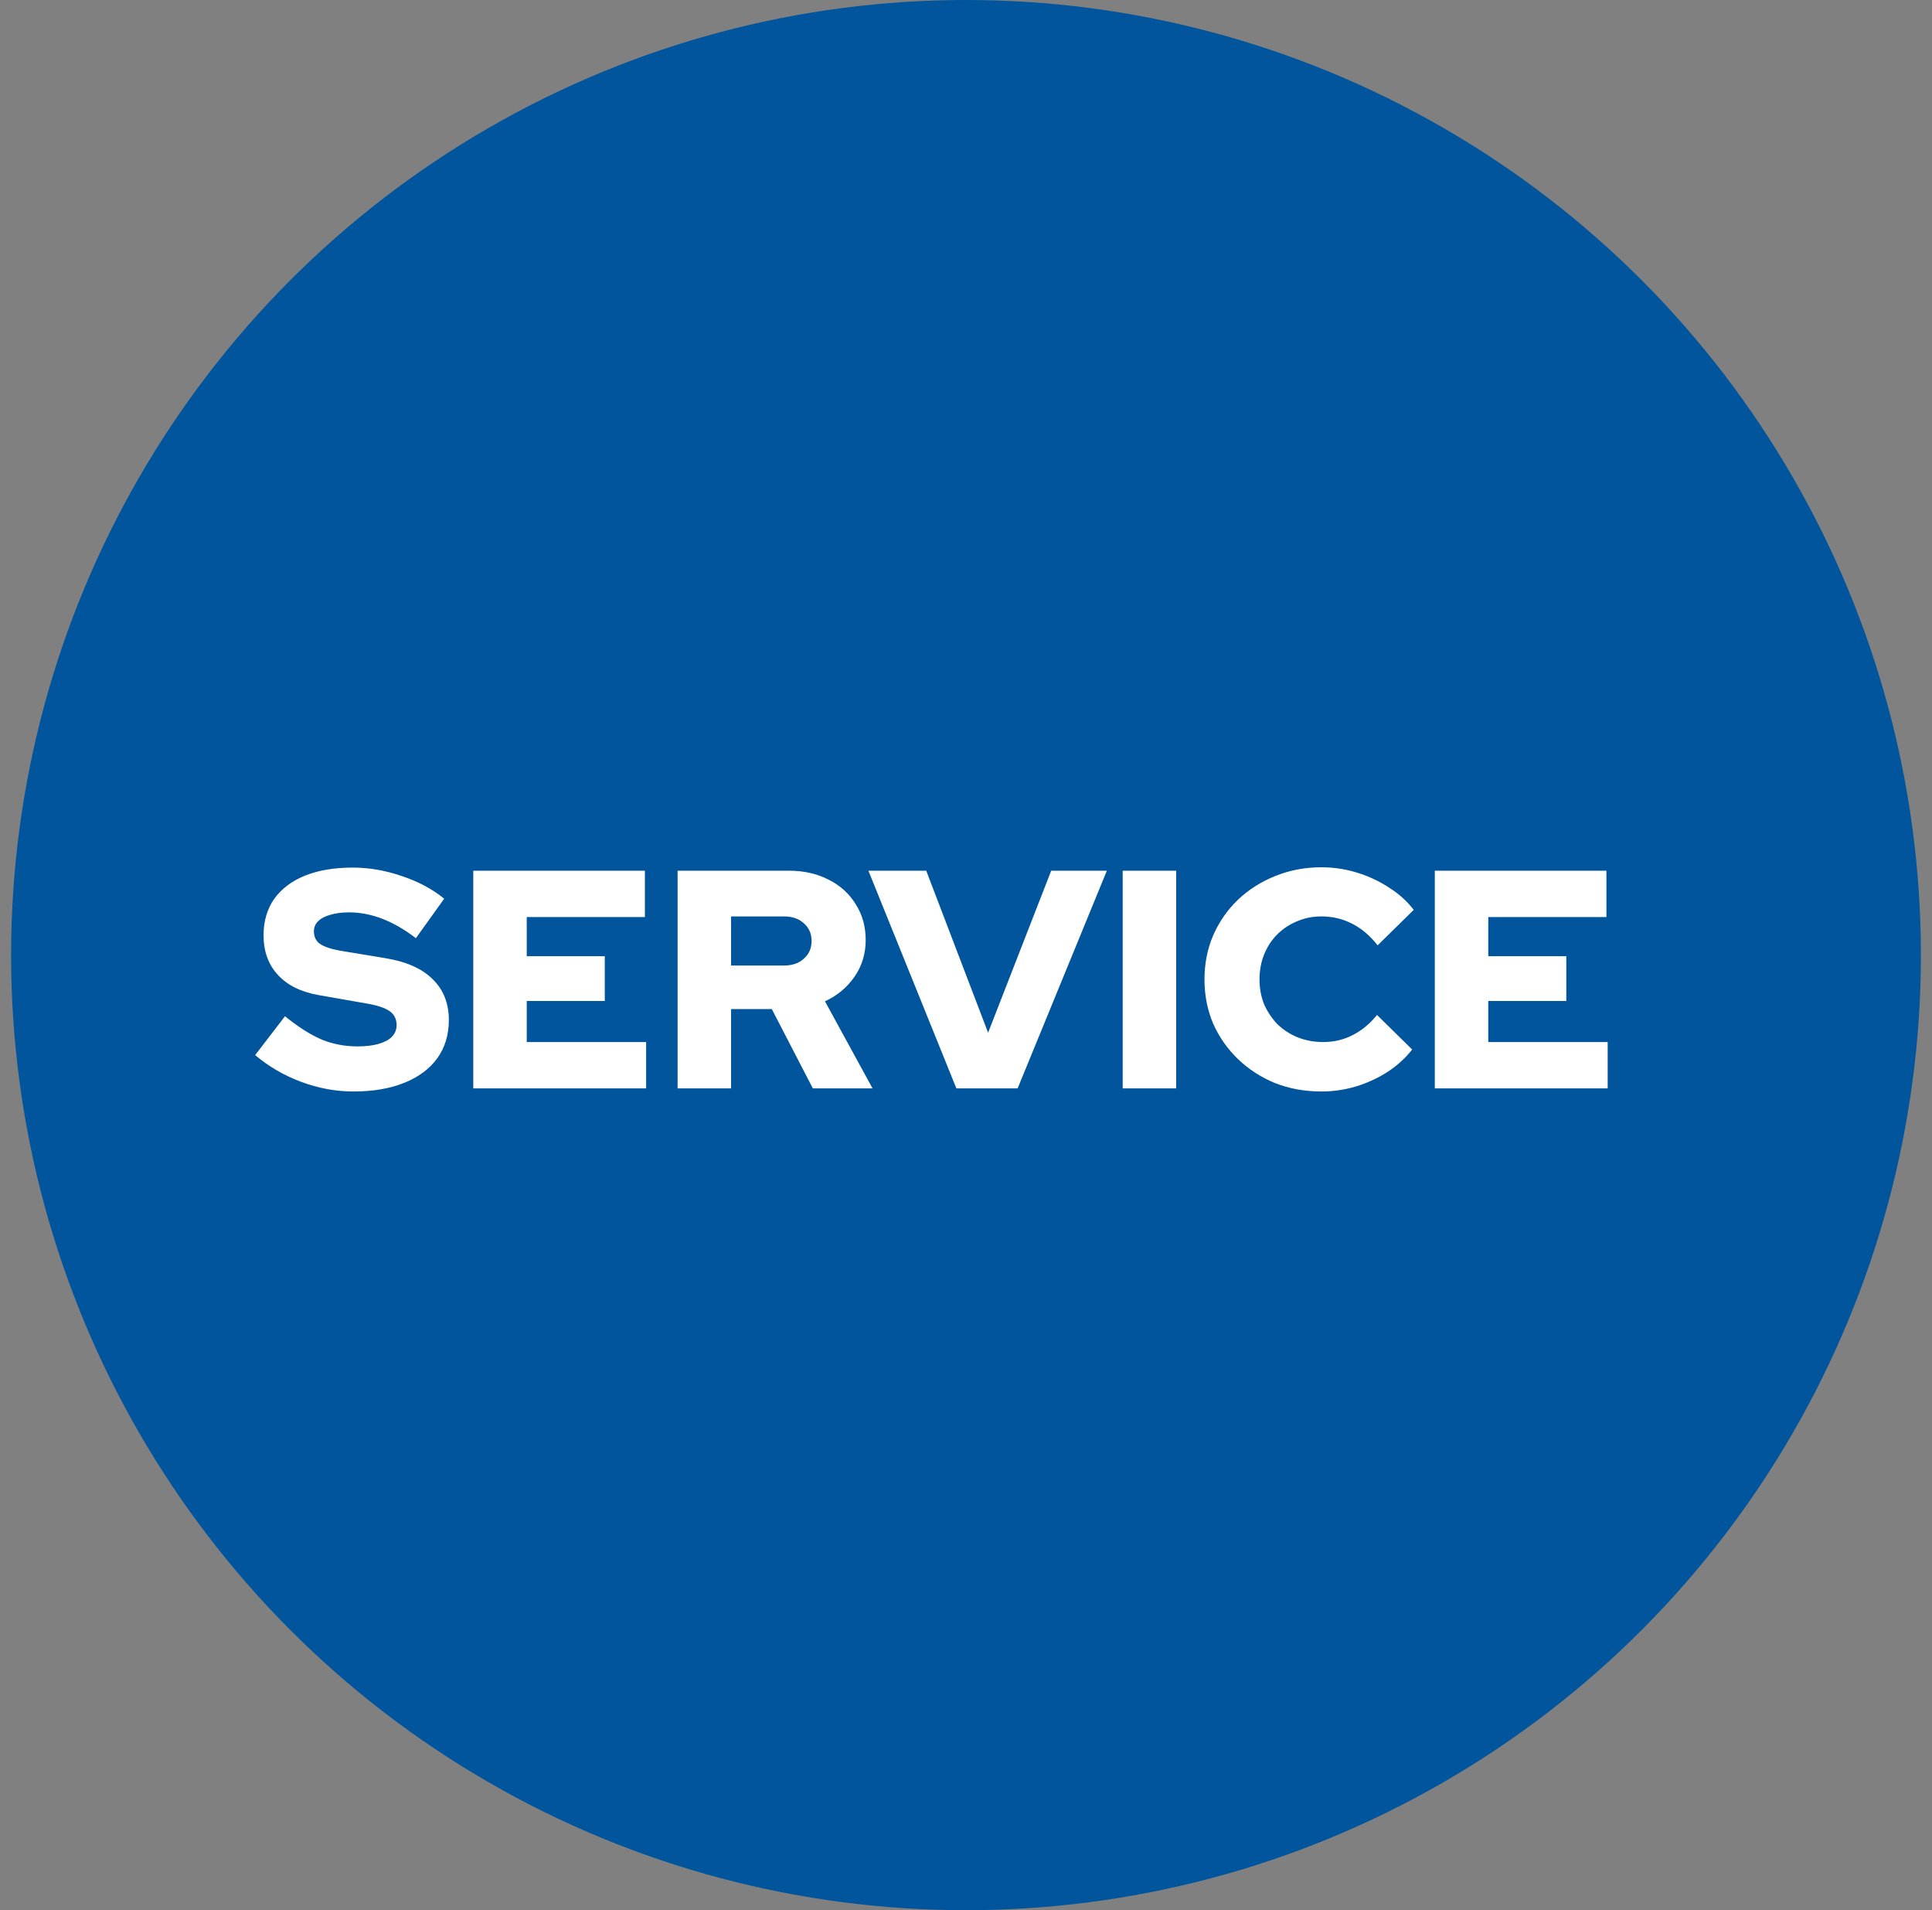 <svg width="87" height="86" viewBox="0 0 87 86" fill="none" xmlns="http://www.w3.org/2000/svg">
<rect x="0" y="0" width="87" height="86" fill="#808080" stroke="none"/>
<circle cx="43.5" cy="43" r="43" fill="#00559D"/>
<path d="M15.914 49.14C15.121 49.14 14.337 48.995 13.562 48.706C12.788 48.417 12.097 48.015 11.49 47.502L12.834 45.752C13.432 46.237 13.982 46.587 14.486 46.802C14.99 47.007 15.527 47.11 16.096 47.11C16.47 47.11 16.787 47.073 17.048 46.998C17.31 46.923 17.51 46.816 17.65 46.676C17.79 46.527 17.86 46.354 17.86 46.158C17.86 45.887 17.758 45.677 17.552 45.528C17.347 45.379 16.997 45.262 16.502 45.178L14.346 44.8C13.553 44.66 12.942 44.357 12.512 43.89C12.083 43.423 11.868 42.831 11.868 42.112C11.868 41.477 12.027 40.931 12.344 40.474C12.671 40.017 13.133 39.667 13.73 39.424C14.337 39.181 15.056 39.06 15.886 39.06C16.614 39.06 17.347 39.186 18.084 39.438C18.822 39.681 19.461 40.021 20.002 40.46L18.728 42.238C17.72 41.463 16.717 41.076 15.718 41.076C15.392 41.076 15.107 41.113 14.864 41.188C14.631 41.253 14.449 41.351 14.318 41.482C14.197 41.603 14.136 41.753 14.136 41.93C14.136 42.173 14.225 42.359 14.402 42.49C14.589 42.621 14.888 42.723 15.298 42.798L17.328 43.134C18.271 43.283 18.985 43.596 19.47 44.072C19.965 44.548 20.212 45.164 20.212 45.92C20.212 46.583 20.04 47.157 19.694 47.642C19.349 48.118 18.854 48.487 18.21 48.748C17.566 49.009 16.801 49.14 15.914 49.14ZM21.312 49V39.2H29.04V41.286H23.72V43.05H27.234V45.066H23.72V46.914H29.096V49H21.312ZM30.513 49V39.2H35.525C36.197 39.2 36.794 39.335 37.317 39.606C37.84 39.867 38.246 40.236 38.535 40.712C38.834 41.179 38.983 41.715 38.983 42.322C38.983 42.938 38.815 43.489 38.479 43.974C38.143 44.459 37.7 44.828 37.149 45.08L39.291 49H36.603L34.755 45.43H32.921V49H30.513ZM32.921 43.47H35.301C35.675 43.47 35.973 43.367 36.197 43.162C36.431 42.957 36.547 42.691 36.547 42.364C36.547 42.037 36.431 41.771 36.197 41.566C35.973 41.361 35.675 41.258 35.301 41.258H32.921V43.47ZM43.067 49L39.105 39.2H41.709L44.495 46.494L47.337 39.2H49.843L45.825 49H43.067ZM50.556 49V39.2H52.964V49H50.556ZM59.503 49.14C58.757 49.14 58.061 49.014 57.417 48.762C56.783 48.501 56.227 48.141 55.751 47.684C55.275 47.227 54.902 46.695 54.631 46.088C54.37 45.472 54.239 44.809 54.239 44.1C54.239 43.381 54.37 42.719 54.631 42.112C54.902 41.496 55.275 40.959 55.751 40.502C56.237 40.045 56.797 39.69 57.431 39.438C58.075 39.177 58.766 39.046 59.503 39.046C60.045 39.046 60.577 39.125 61.099 39.284C61.622 39.443 62.103 39.667 62.541 39.956C62.989 40.236 63.363 40.572 63.661 40.964L62.037 42.56C61.692 42.121 61.305 41.795 60.875 41.58C60.455 41.365 59.998 41.258 59.503 41.258C59.111 41.258 58.743 41.333 58.397 41.482C58.061 41.622 57.767 41.818 57.515 42.07C57.263 42.322 57.067 42.621 56.927 42.966C56.787 43.311 56.717 43.689 56.717 44.1C56.717 44.501 56.787 44.875 56.927 45.22C57.077 45.556 57.277 45.855 57.529 46.116C57.791 46.368 58.094 46.564 58.439 46.704C58.794 46.844 59.177 46.914 59.587 46.914C60.063 46.914 60.502 46.811 60.903 46.606C61.314 46.401 61.683 46.097 62.009 45.696L63.591 47.25C63.293 47.633 62.924 47.969 62.485 48.258C62.047 48.538 61.571 48.757 61.057 48.916C60.544 49.065 60.026 49.14 59.503 49.14ZM64.611 49V39.2H72.339V41.286H67.019V43.05H70.533V45.066H67.019V46.914H72.395V49H64.611Z" fill="white"/>
</svg>
